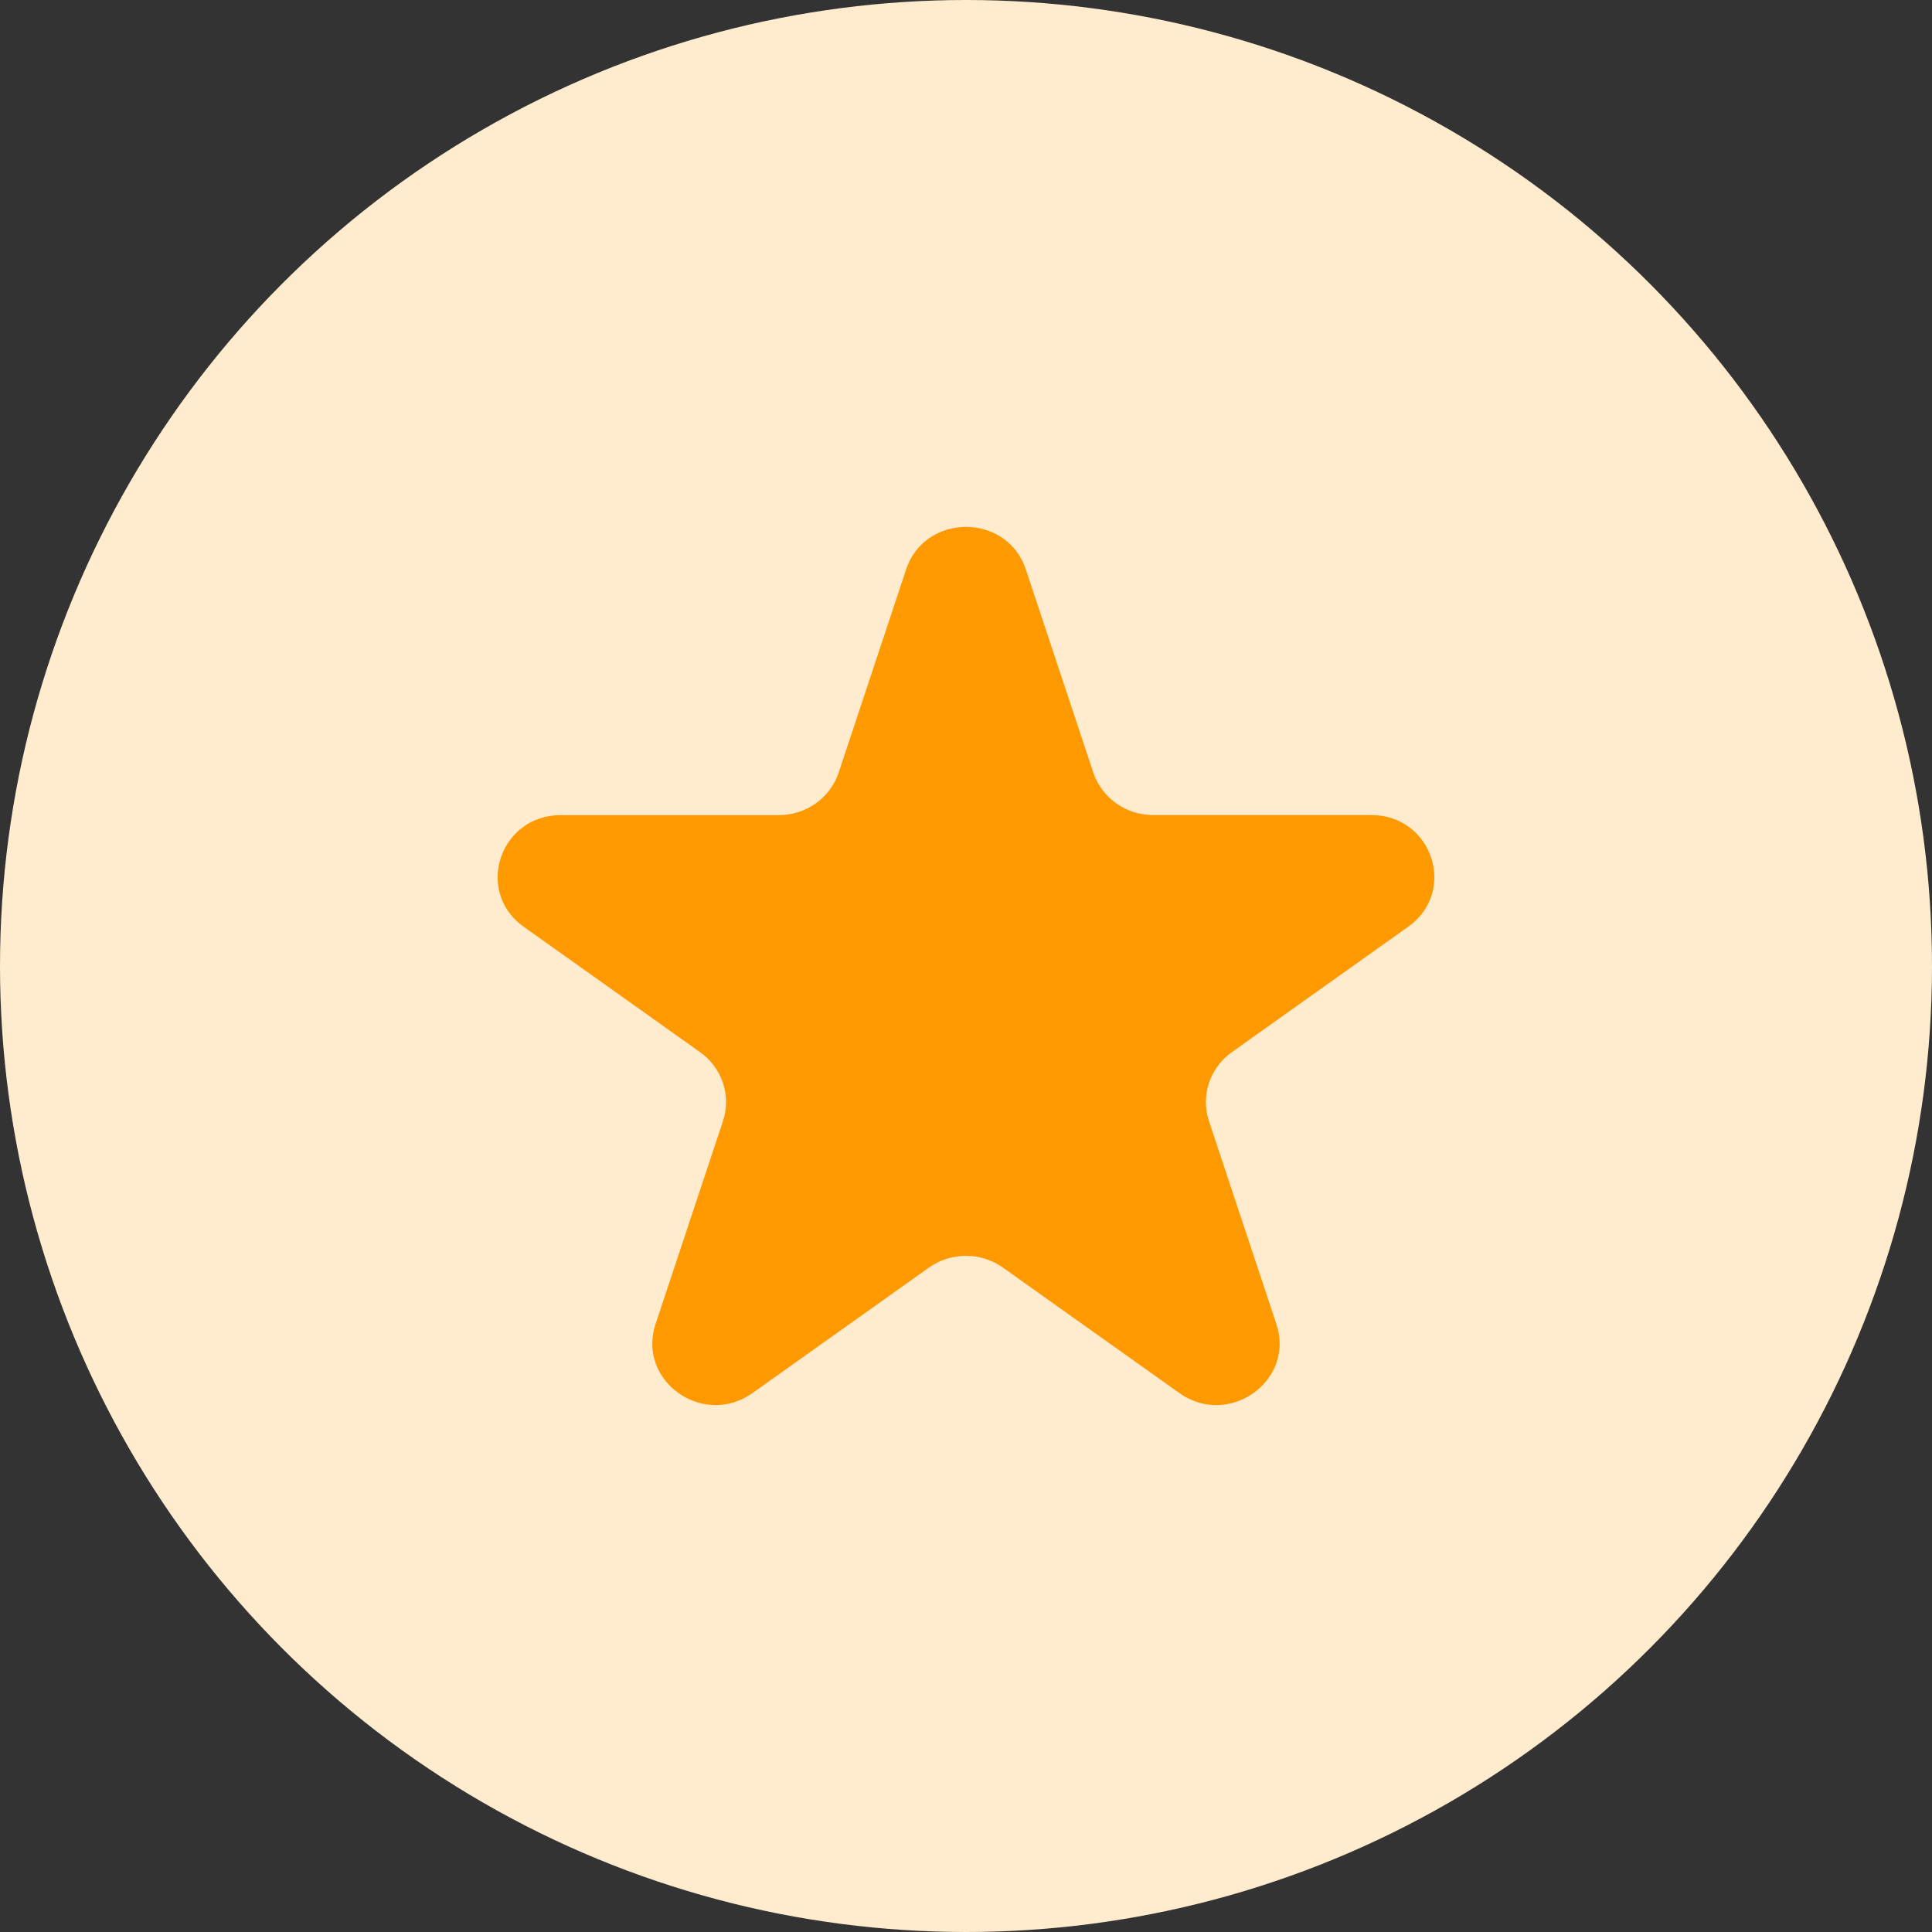 <svg width="66" height="66" viewBox="0 0 66 66" fill="none" xmlns="http://www.w3.org/2000/svg">
<rect x="0" y="0" width="66" height="66" fill="#333333" stroke="none"/>
<circle cx="33" cy="33" r="33" fill="#FFEBCD"/>
<path d="M30.952 19.455C31.598 17.515 34.402 17.515 35.045 19.455L37.348 26.39C37.489 26.813 37.763 27.181 38.13 27.442C38.497 27.703 38.939 27.844 39.393 27.844H46.844C48.929 27.844 49.795 30.456 48.109 31.657L42.083 35.942C41.715 36.203 41.441 36.572 41.3 36.995C41.16 37.418 41.16 37.874 41.3 38.297L43.603 45.232C44.248 47.173 41.978 48.788 40.288 47.588L34.262 43.303C33.894 43.041 33.452 42.901 32.998 42.901C32.543 42.901 32.101 43.041 31.733 43.303L25.707 47.588C24.02 48.788 21.751 47.173 22.395 45.232L24.698 38.297C24.838 37.874 24.838 37.418 24.697 36.995C24.556 36.572 24.282 36.203 23.914 35.942L17.89 31.659C16.205 30.458 17.072 27.846 19.156 27.846H26.604C27.059 27.846 27.501 27.706 27.869 27.445C28.236 27.183 28.51 26.815 28.651 26.392L30.954 19.457L30.952 19.455Z" fill="#FF9900"/>
</svg>
